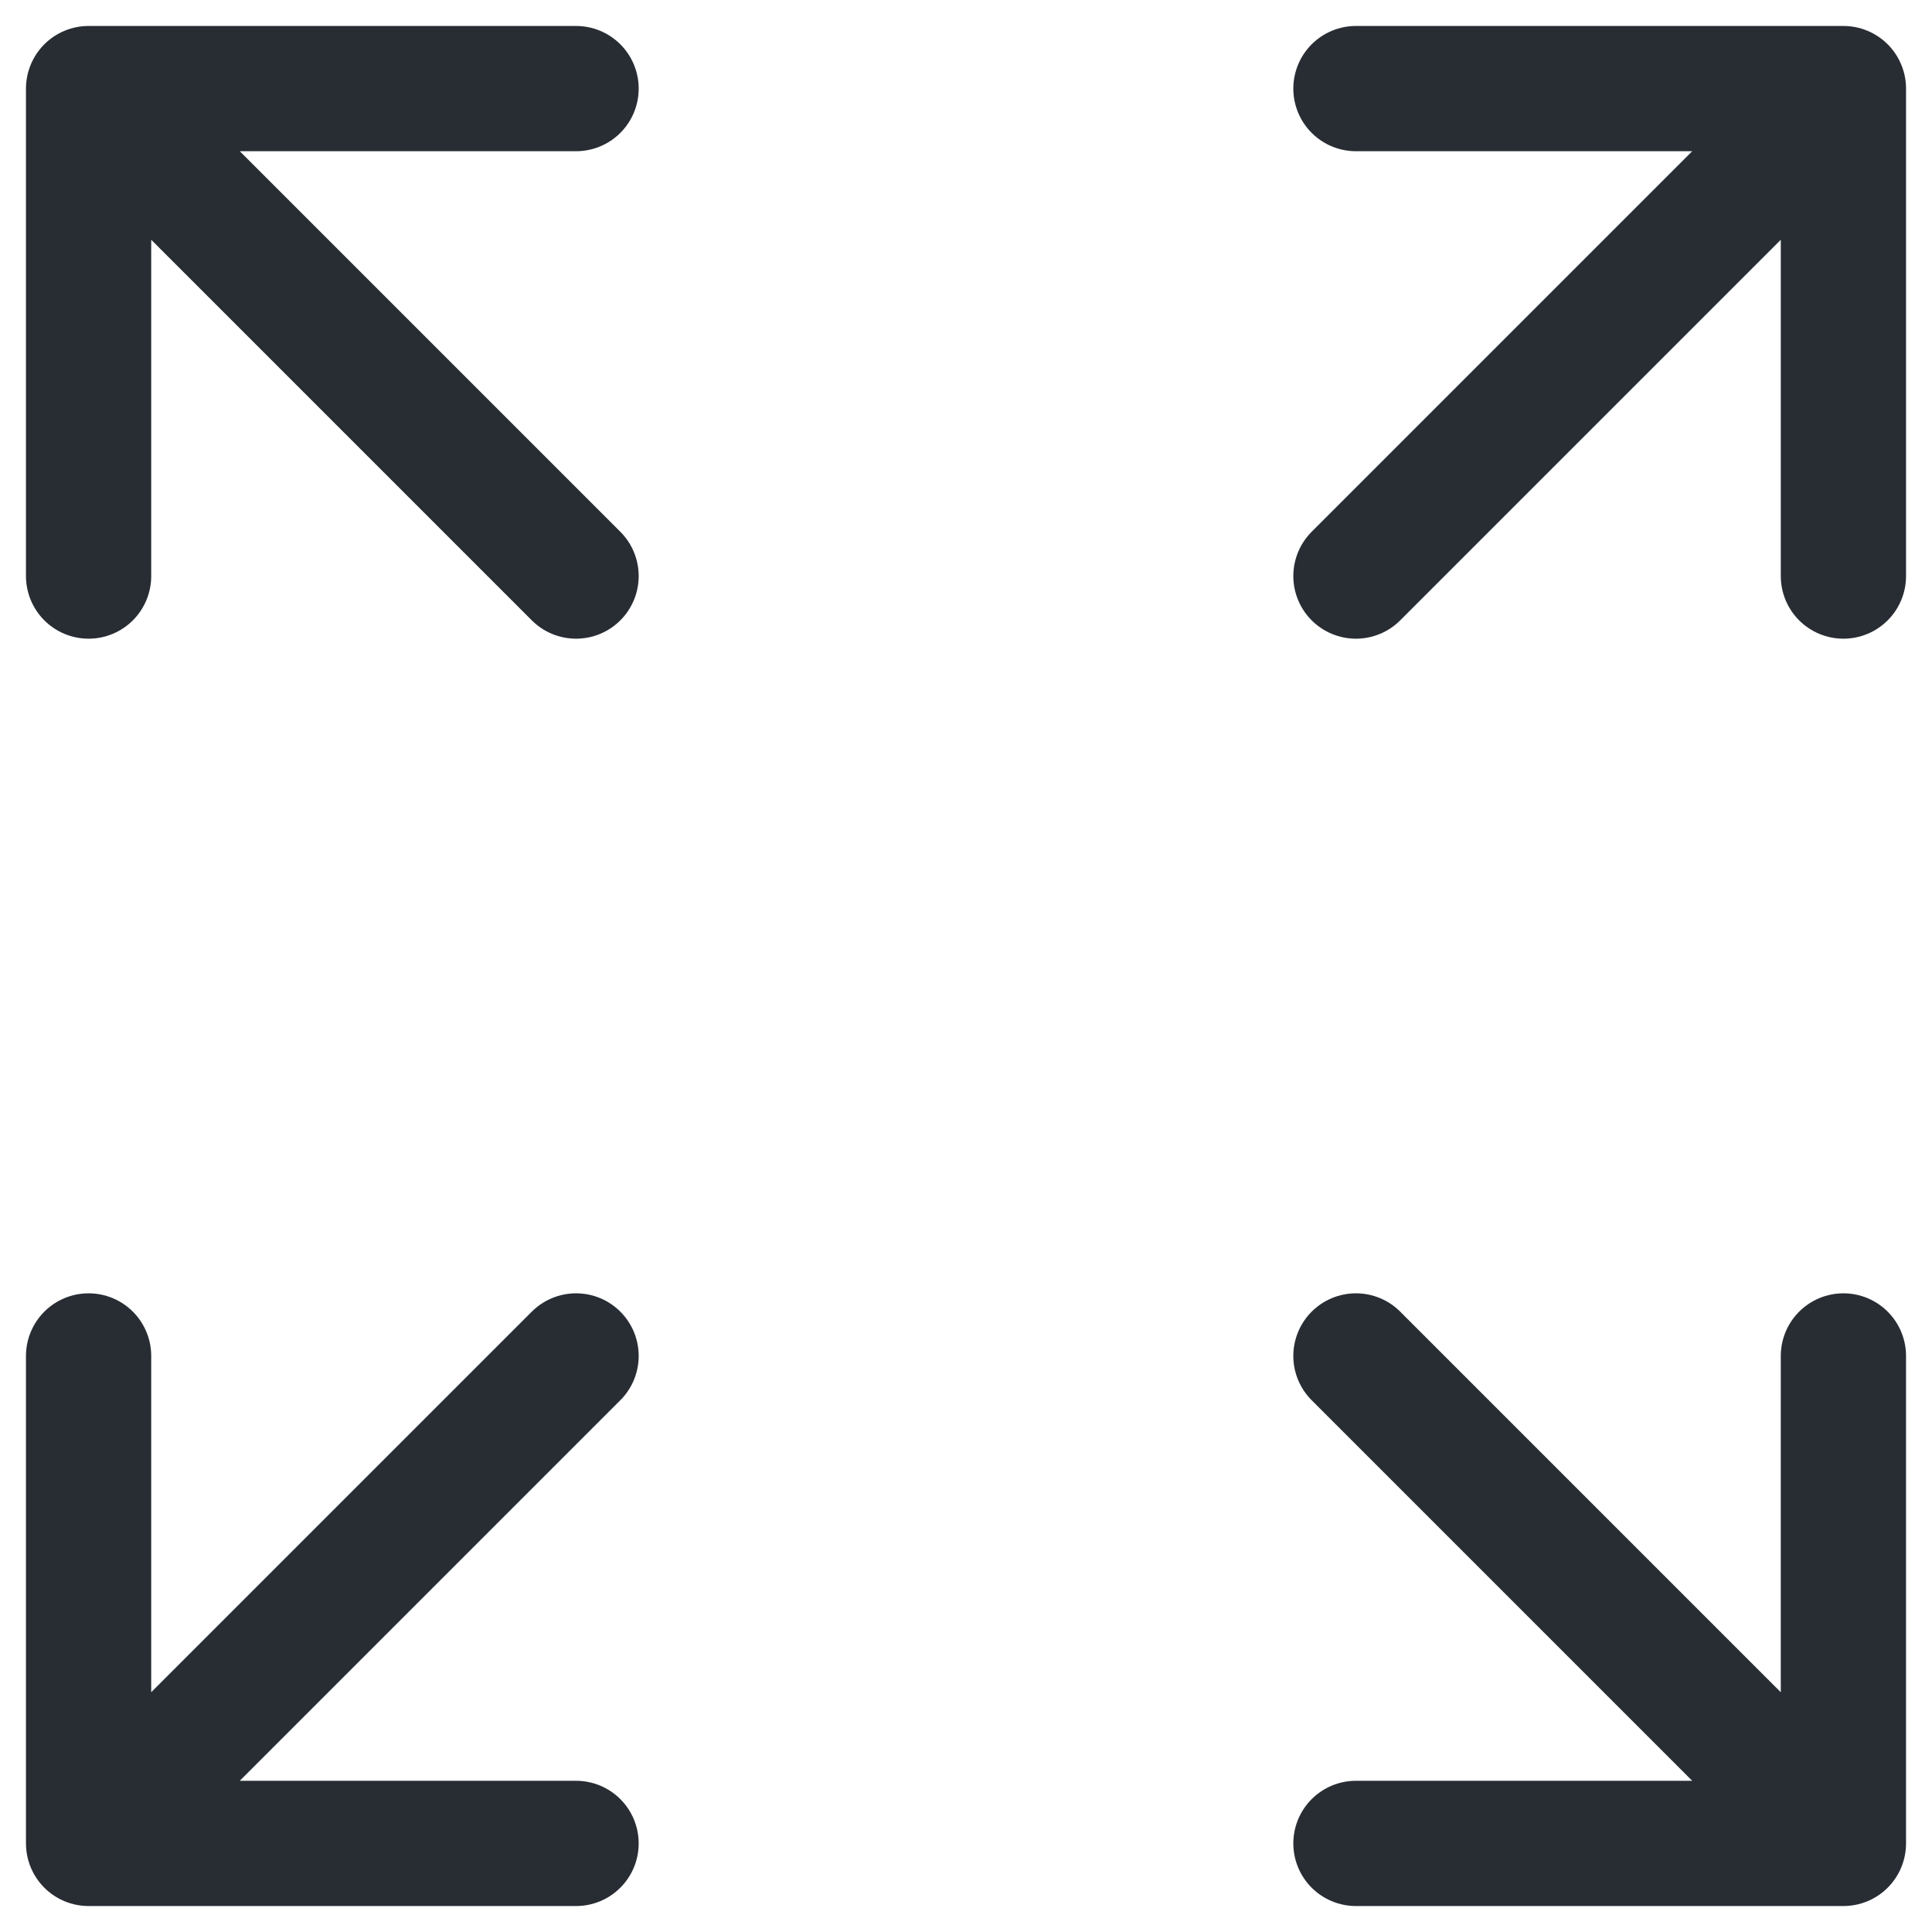 <svg xmlns="http://www.w3.org/2000/svg" width="23.138" height="23.138" viewBox="0 0 23.138 23.138">
  <path id="Path_718" data-name="Path 718" d="M18.178,8.838,24.016,3m0,0H18.178m5.838,0V8.838m-15.178,0L3,3M3,3V8.838M3,3H8.838m0,15.178L3,24.016m0,0H8.838M3,24.016V18.178m15.178,0,5.838,5.838m0,0V18.178m0,5.838H18.178" transform="translate(-1.939 -1.939)" fill="none" stroke="#282d34" stroke-linecap="round" stroke-linejoin="round" stroke-width="1.5"/>
</svg>
